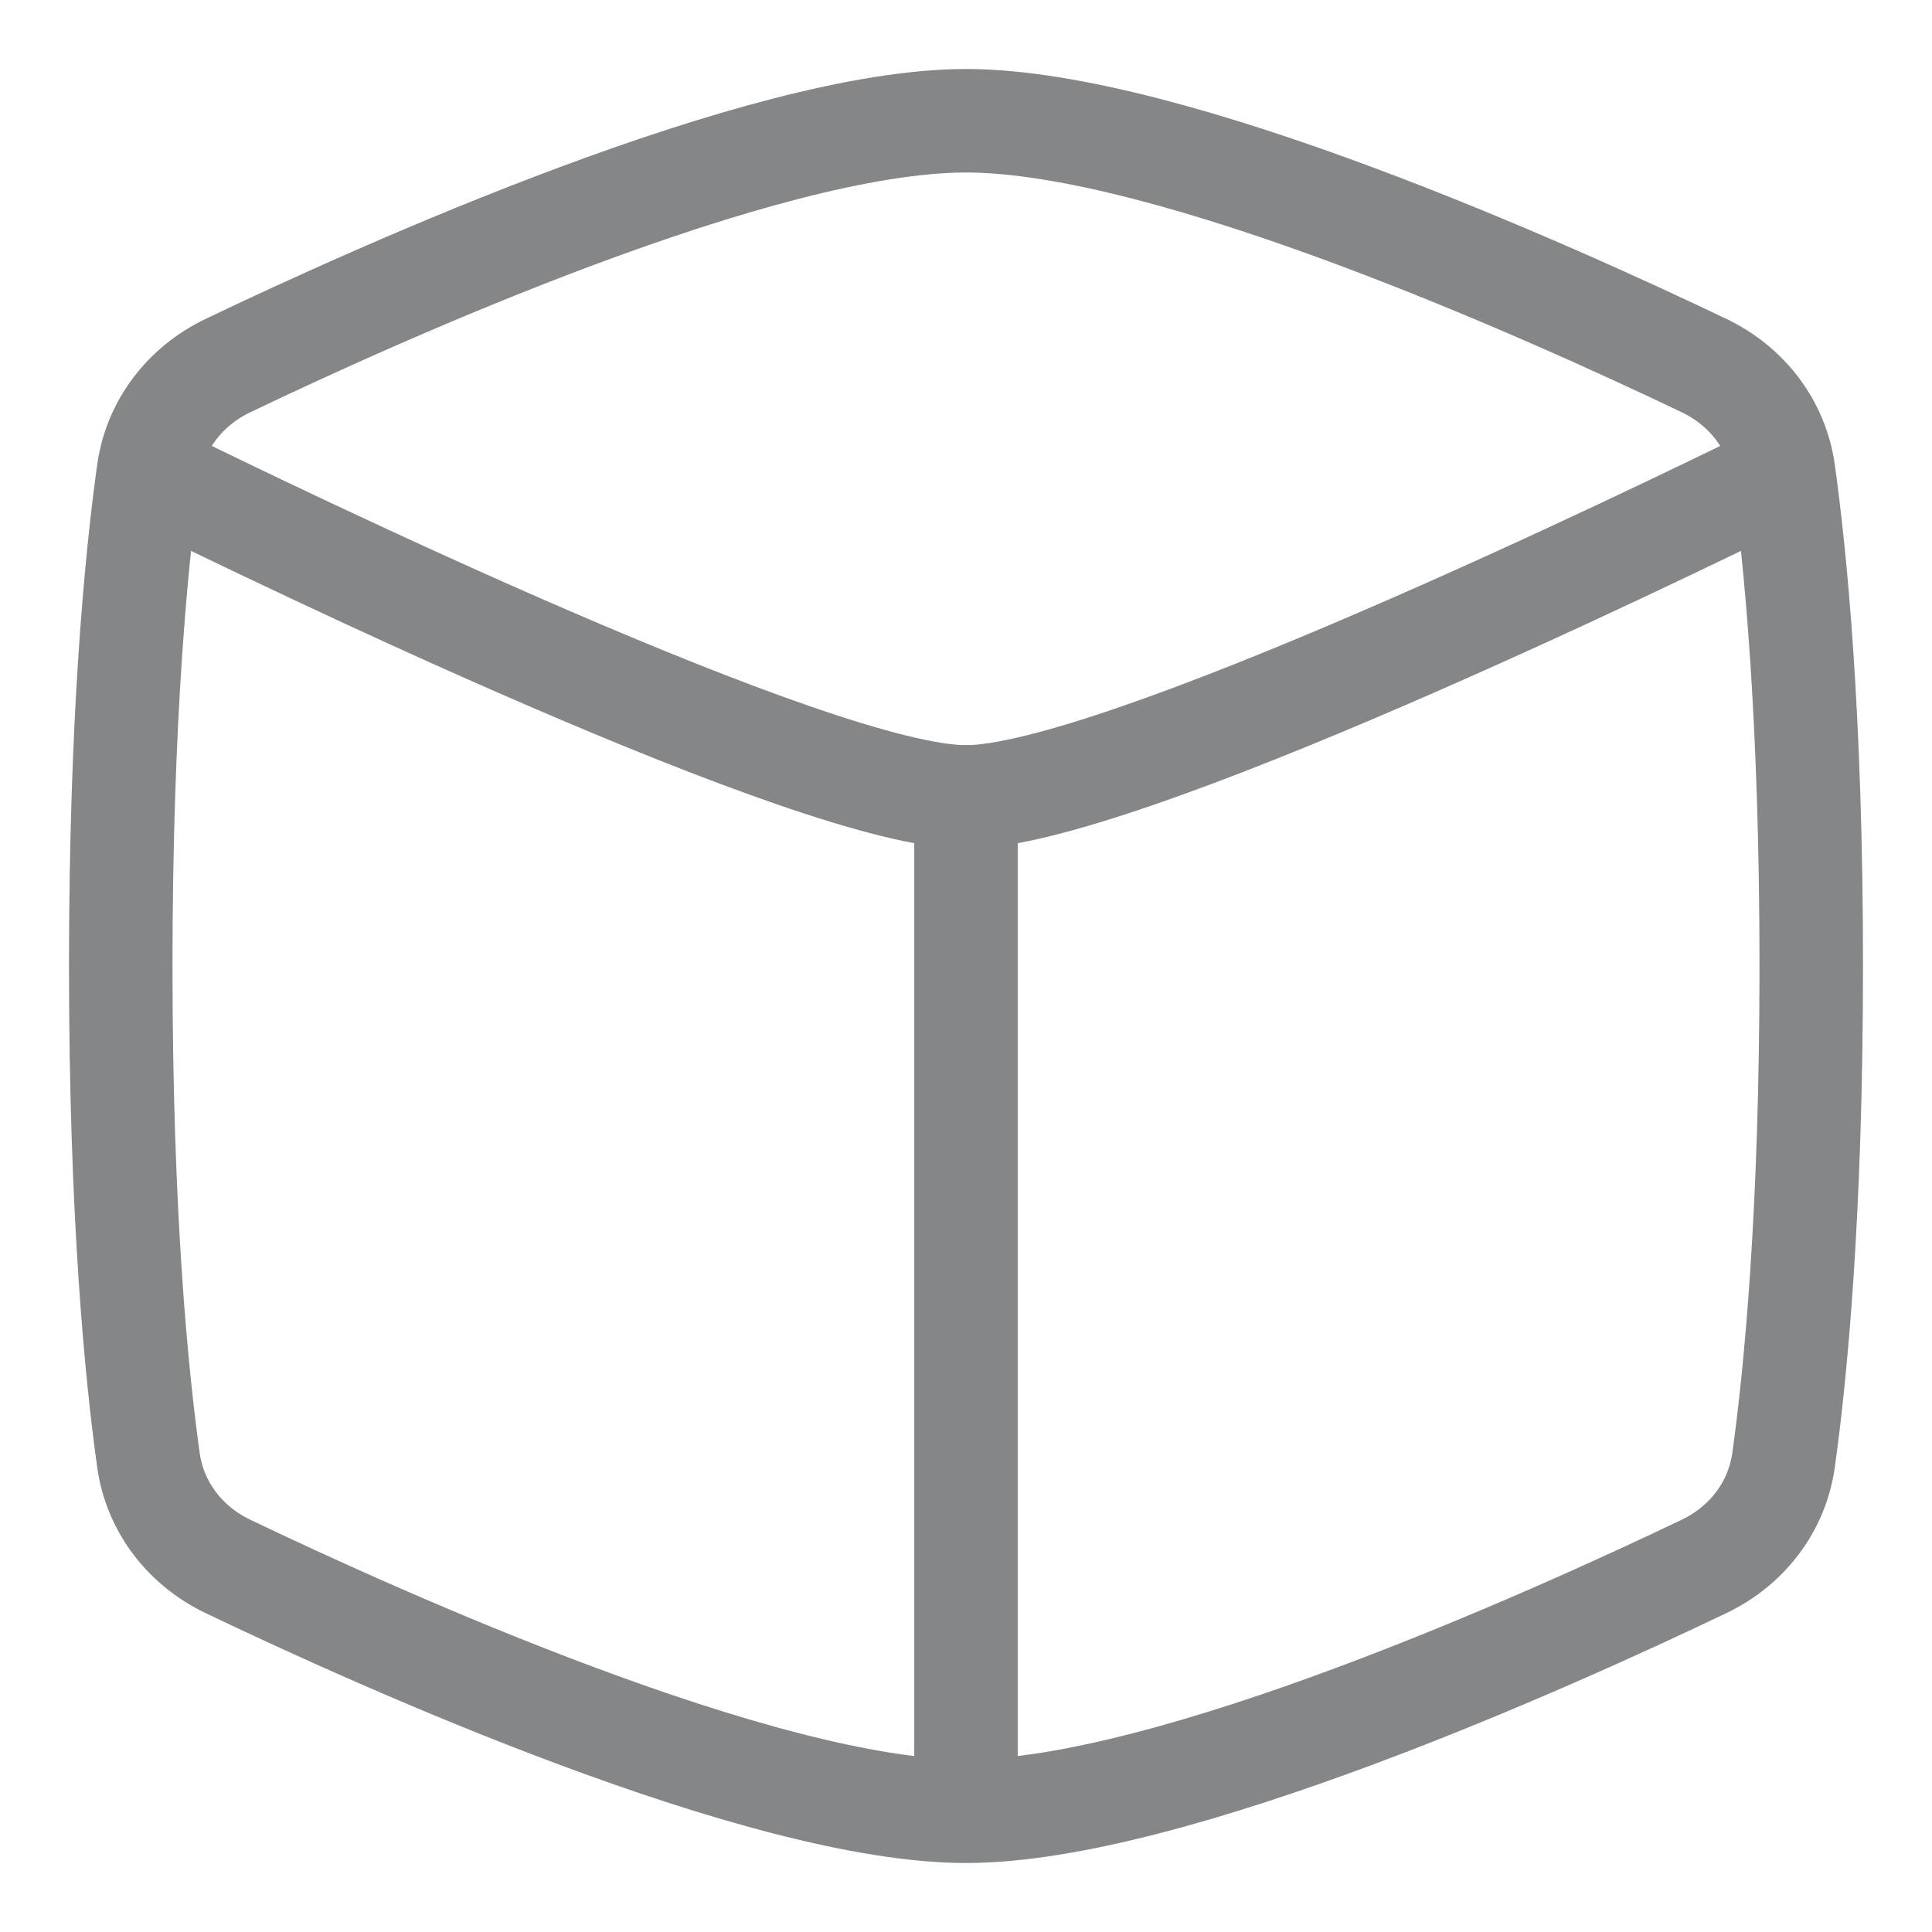 <svg xmlns="http://www.w3.org/2000/svg" width="56" height="56" viewBox="0 0 56 56" fill="none"><path d="M4.303 42.324C4.493 43.682 5.367 44.81 6.604 45.402C11.053 47.531 22.076 52.5 28 52.5C33.924 52.5 44.947 47.531 49.396 45.402C50.633 44.81 51.507 43.682 51.697 42.324C52.039 39.877 52.5 35.238 52.5 28C52.5 20.762 52.039 16.123 51.697 13.675C51.507 12.318 50.633 11.19 49.396 10.598C44.947 8.469 33.924 3.5 28 3.5C22.076 3.5 11.053 8.469 6.604 10.598C5.367 11.19 4.493 12.318 4.303 13.675C3.961 16.123 3.5 20.762 3.5 28C3.5 35.238 3.961 39.877 4.303 42.324Z" stroke="#848688" stroke-width="3" stroke-linejoin="round"></path><path d="M51.662 13.715C47.872 15.581 32.333 23.1 28 23.1C23.667 23.1 8.128 15.581 4.338 13.715" stroke="#848688" stroke-width="3" stroke-linecap="round" stroke-linejoin="round"></path><path d="M28 23.1V52.208" stroke="#848688" stroke-width="3" stroke-linecap="round" stroke-linejoin="round"></path></svg>